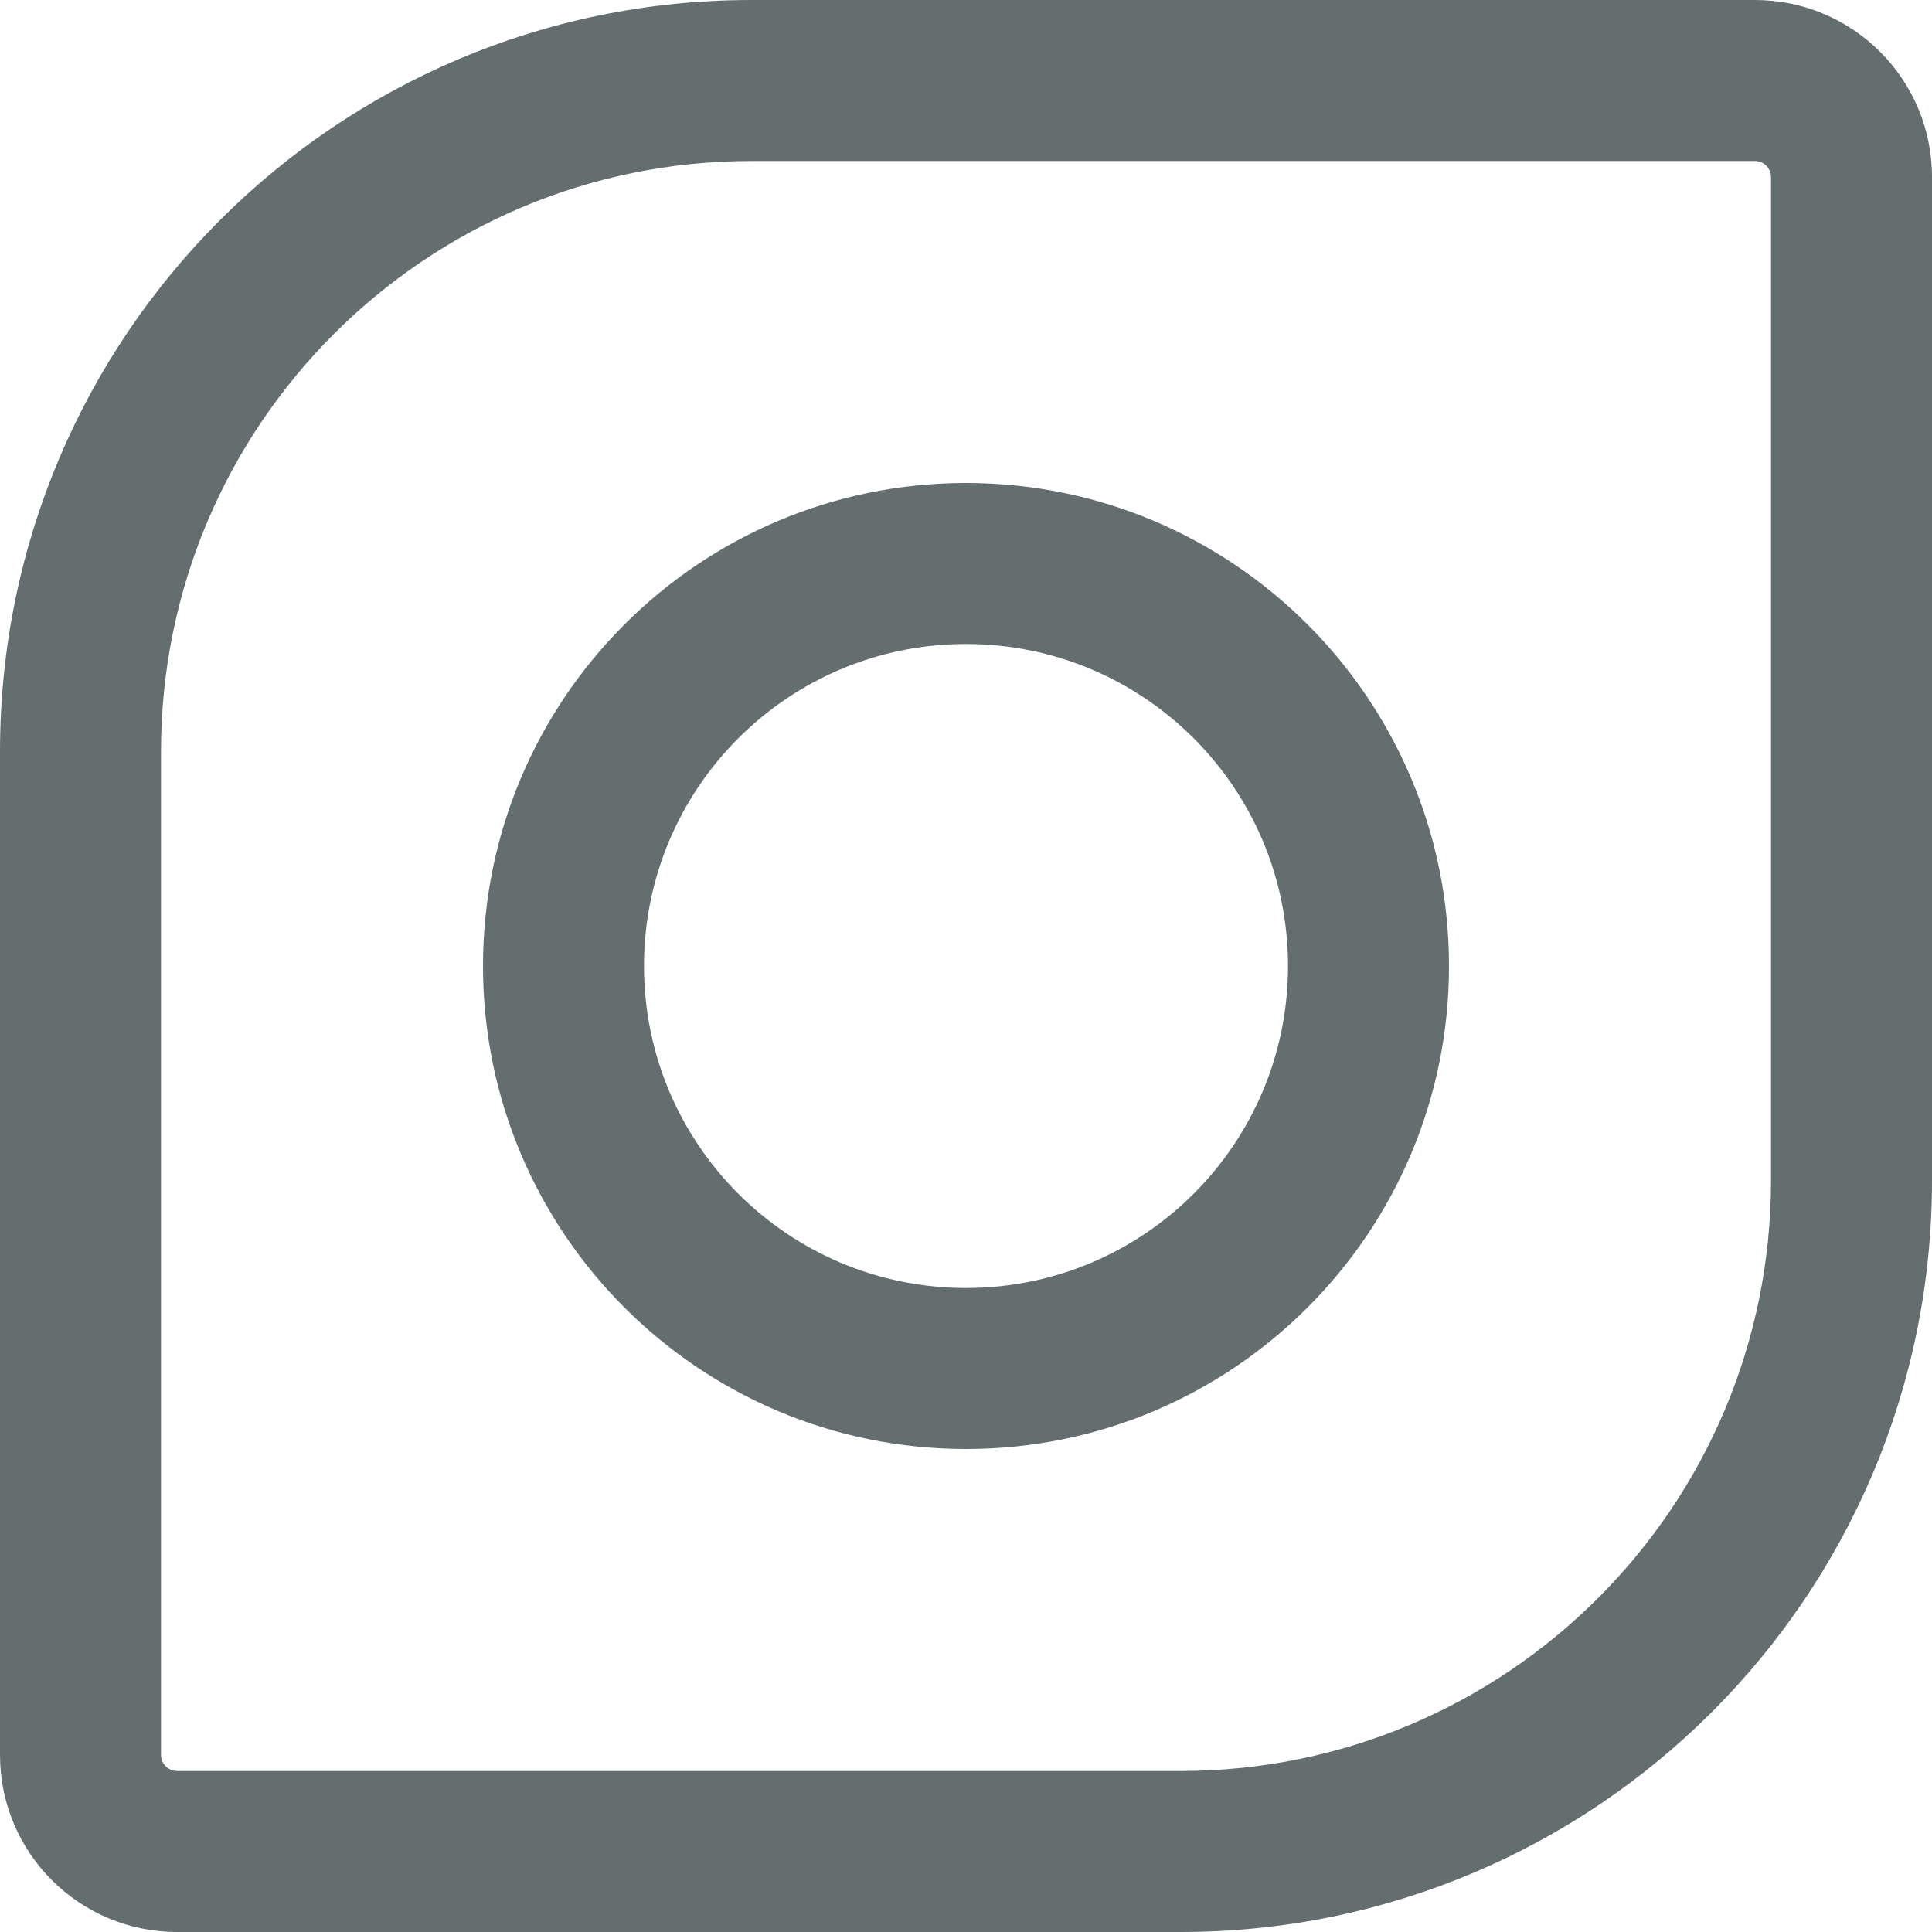<svg width="12" height="12" viewBox="0 0 12 12" fill="none" xmlns="http://www.w3.org/2000/svg">
<path d="M0 4.667C0 2.089 2.089 0 4.667 0H10.9C11.508 0 12 0.492 12 1.1V7.333C12 9.911 9.911 12 7.333 12H1.1C0.492 12 0 11.508 0 10.9V4.667ZM4.667 1C2.642 1 1 2.642 1 4.667V10.9C1 10.955 1.045 11 1.1 11H7.333C9.358 11 11 9.358 11 7.333V1.1C11 1.045 10.955 1 10.9 1H4.667ZM6 4C4.895 4 4 4.895 4 6C4 7.105 4.895 8 6 8C7.105 8 8 7.105 8 6C8 4.895 7.105 4 6 4ZM3 6C3 4.343 4.343 3 6 3C7.657 3 9 4.343 9 6C9 7.657 7.657 9 6 9C4.343 9 3 7.657 3 6Z" fill="#656E6F"/>
</svg>
